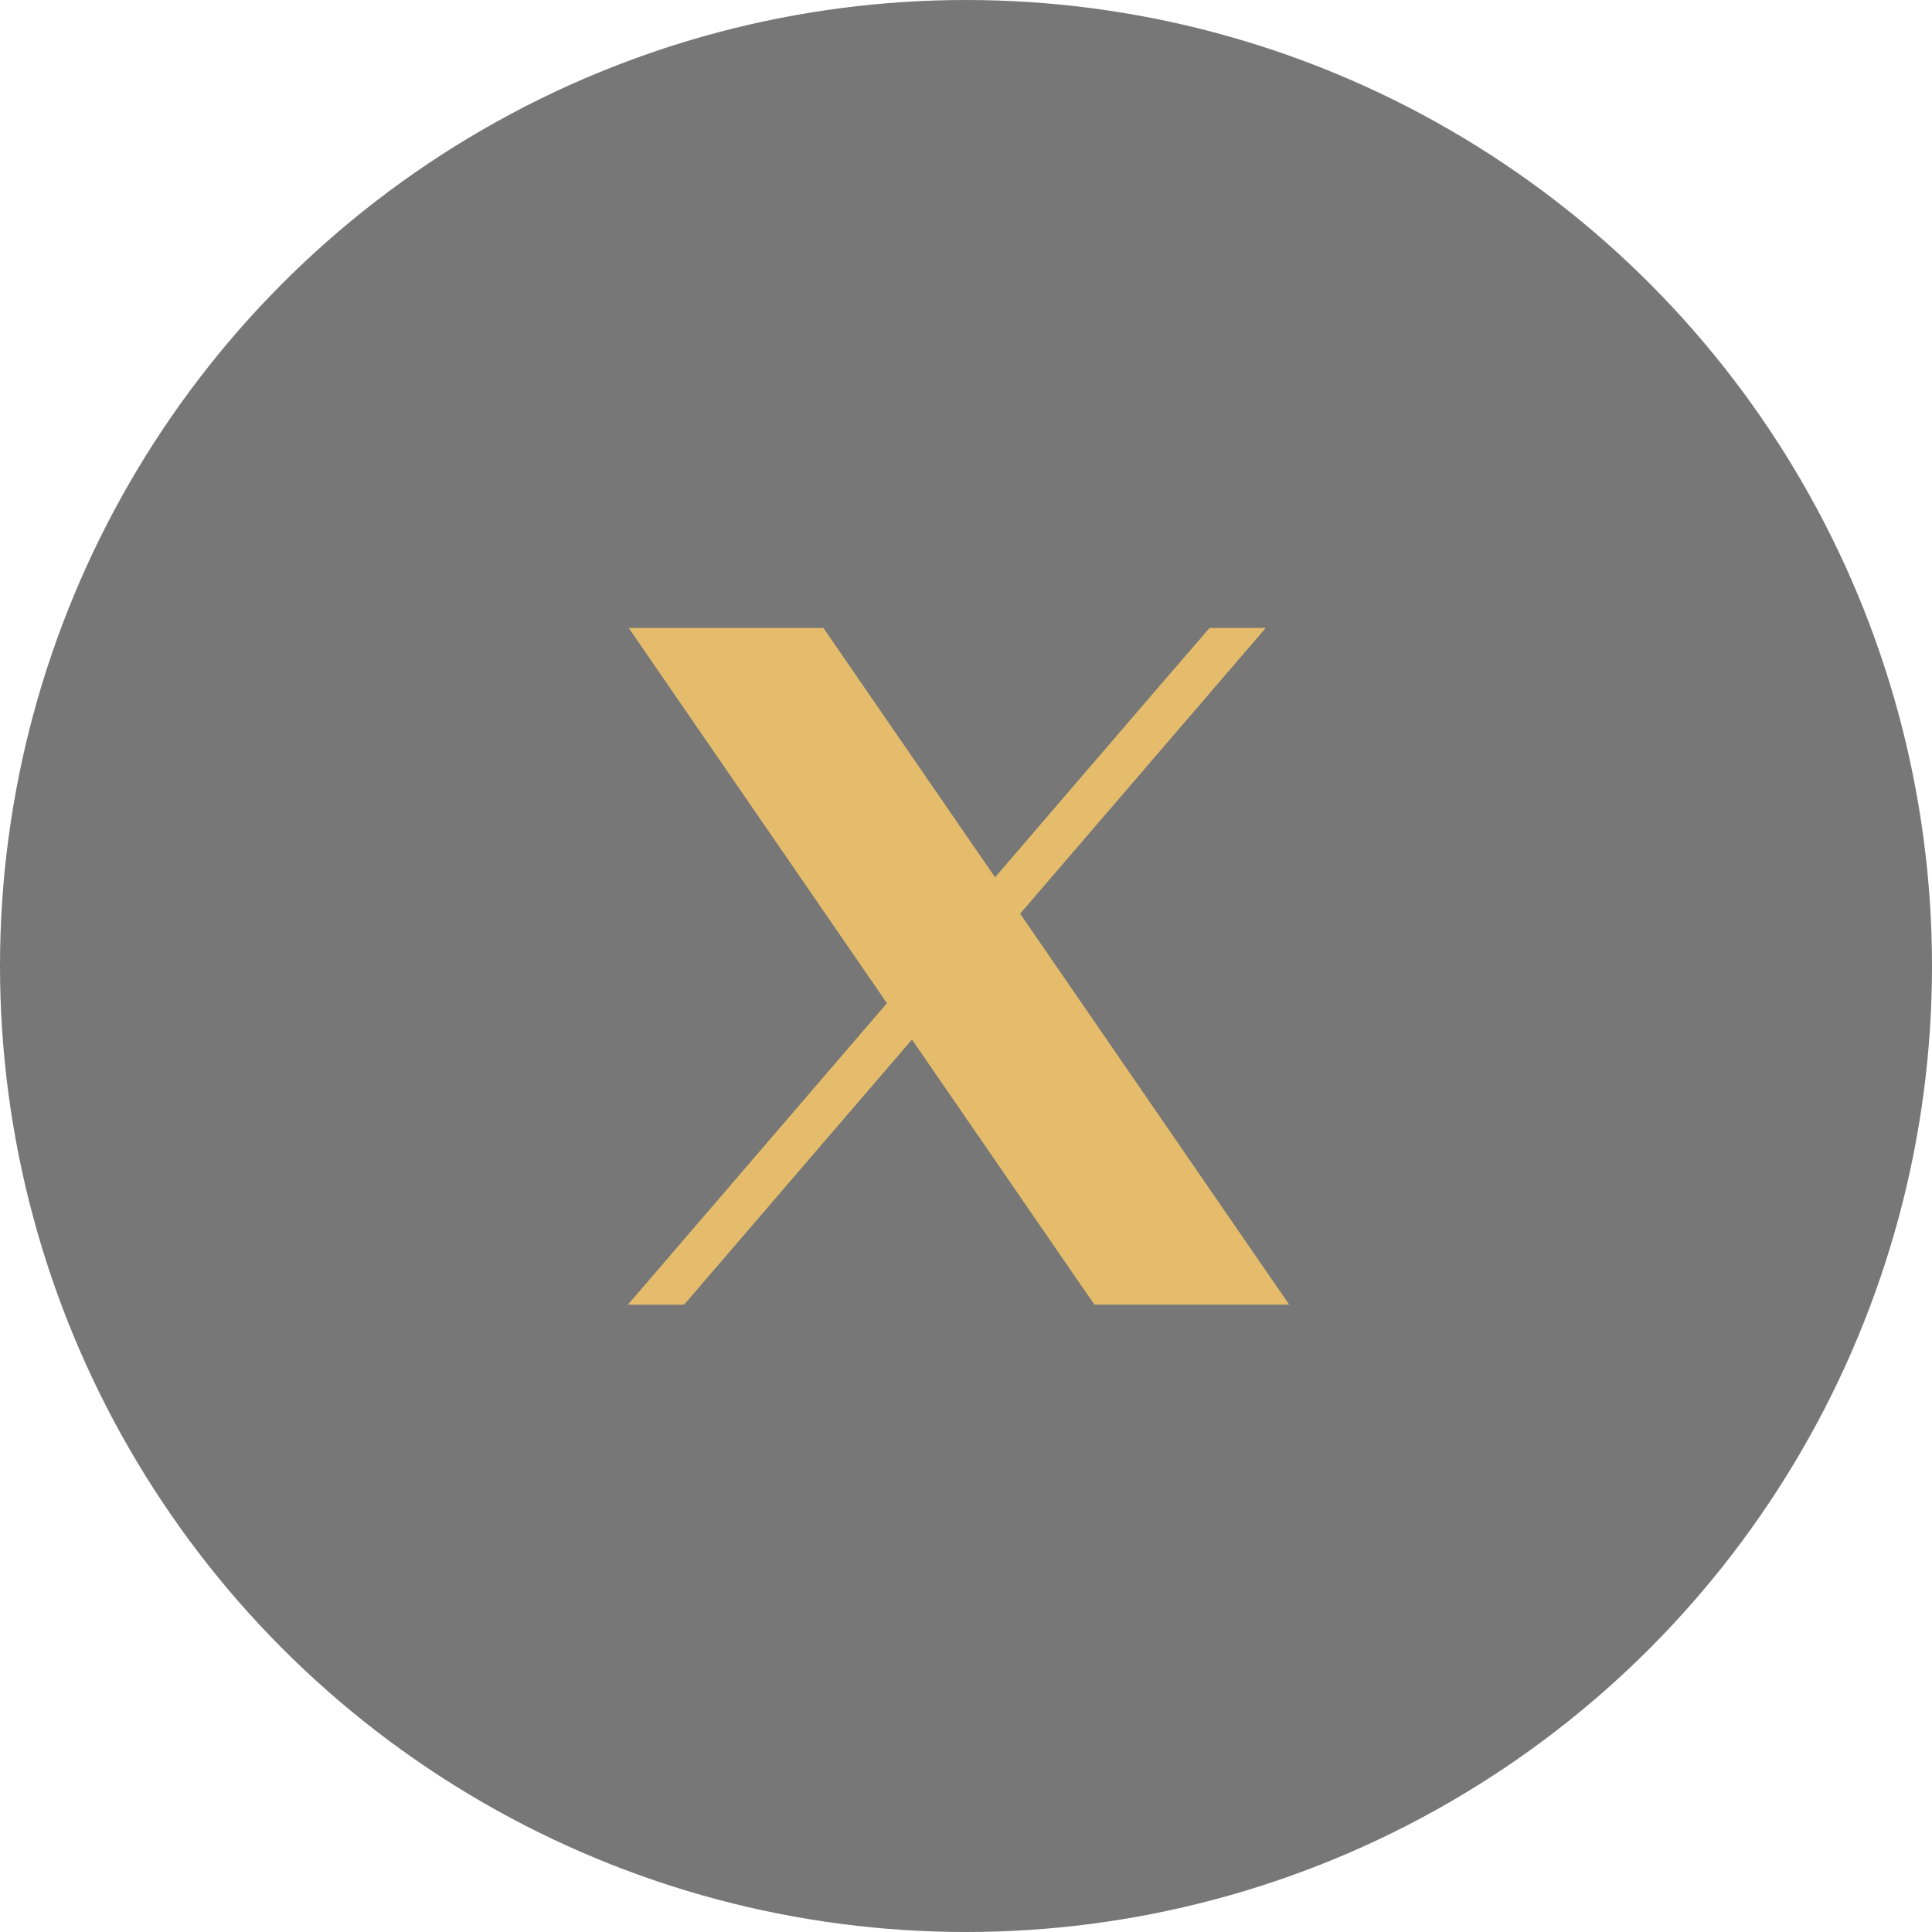 <svg width="40" height="40" viewBox="0 0 40 40" fill="none" xmlns="http://www.w3.org/2000/svg">
<circle cx="20" cy="20" r="20" fill="#777777"/>
<path d="M25.708 25.583L21.121 18.917L20.602 18.164L17.319 13.395L17.047 13H13.016L13.999 14.429L18.363 20.77L18.881 21.522L22.387 26.617L22.659 27.011H26.692L25.708 25.583Z" fill="#E4BC6C"/>
<path d="M18.977 20.054L19.496 20.808L18.882 21.522L14.163 27.012H13L18.363 20.77L18.977 20.054Z" fill="#E4BC6C"/>
<path d="M26.206 13.001L21.12 18.918L20.505 19.632L19.986 18.88L20.602 18.164L24.047 14.154L25.043 13.001H26.206Z" fill="#E4BC6C"/>
</svg>
